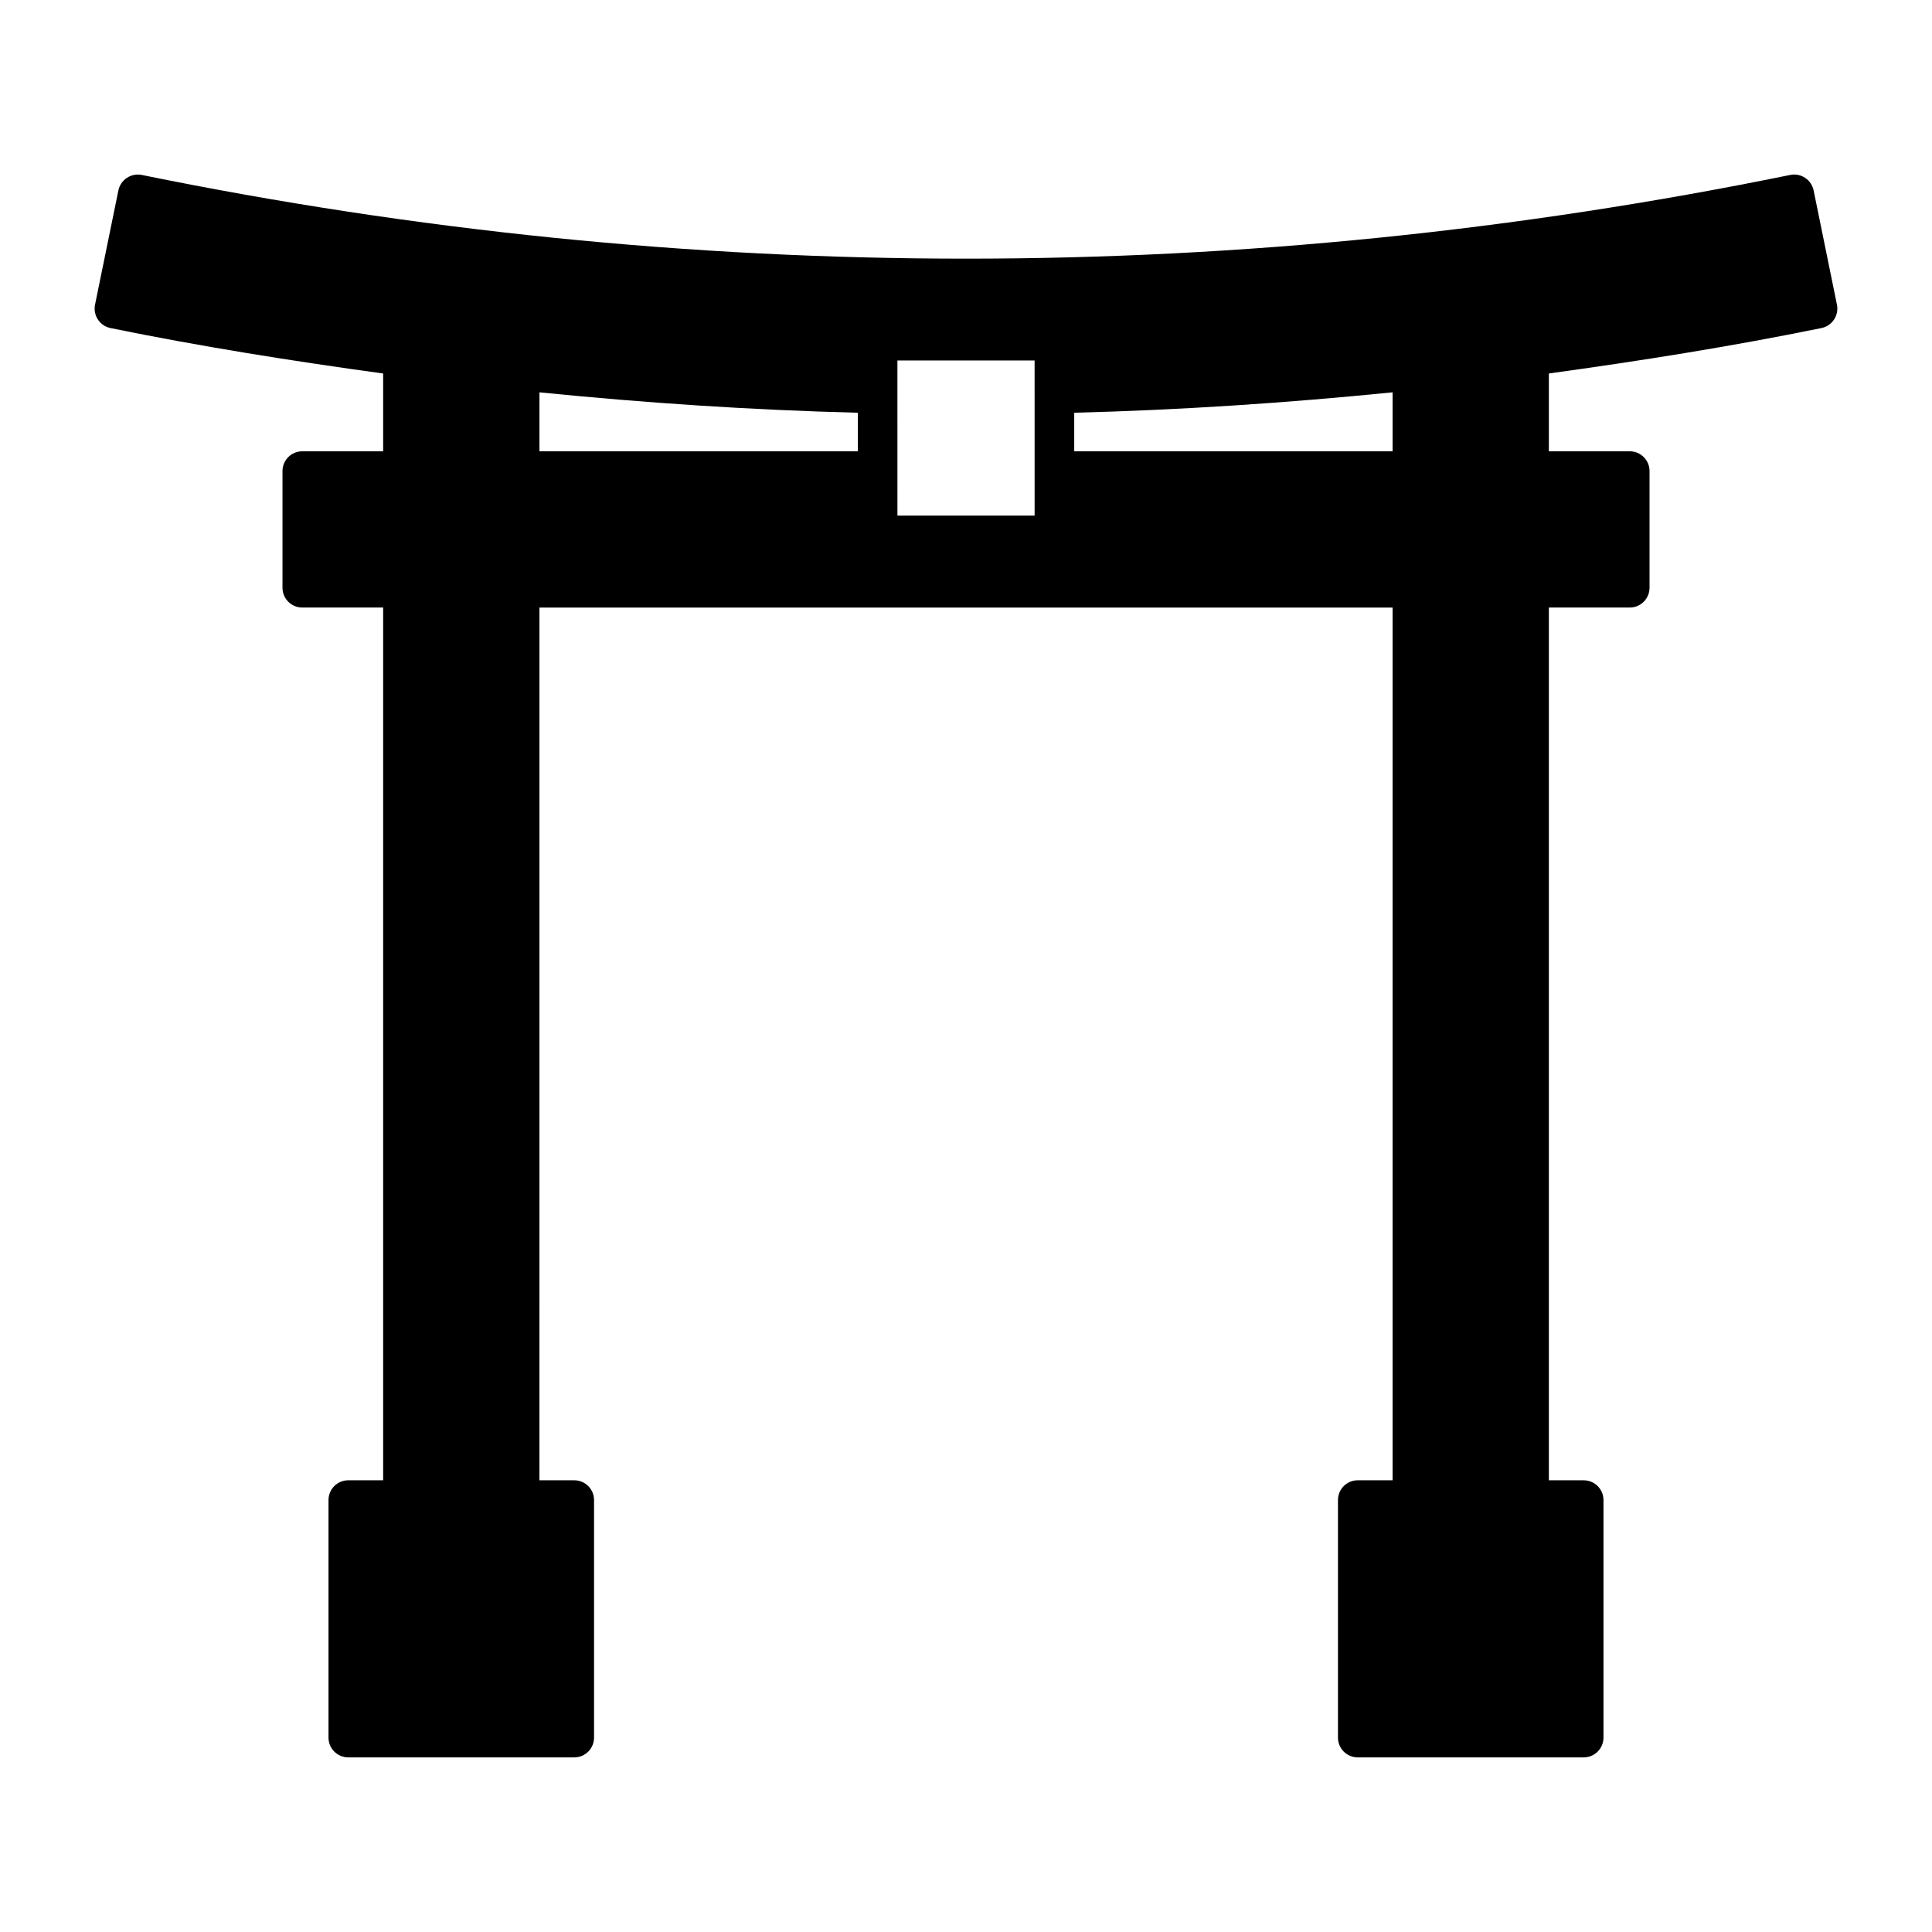 <?xml version="1.0" encoding="UTF-8"?>
<!-- Uploaded to: ICON Repo, www.iconrepo.com, Generator: ICON Repo Mixer Tools -->
<svg fill="#000000" width="800px" height="800px" version="1.1" viewBox="144 144 512 512" xmlns="http://www.w3.org/2000/svg">
 <path d="m630.81 224.75-6.18-30.289c-0.277-1.363-1.086-2.562-2.254-3.332-1.148-0.77-2.551-1.047-3.938-0.77-144.96 29.582-291.92 29.582-436.87 0-2.797-0.57-5.606 1.254-6.191 4.094l-6.191 30.289c-0.277 1.375 0 2.789 0.77 3.945 0.77 1.168 1.957 1.969 3.332 2.254 23.883 4.879 48.027 8.711 72.254 12.039v20.617h-21.434c-2.902 0-5.246 2.348-5.246 5.246v30.914c0 2.902 2.348 5.246 5.246 5.246h21.434v231.28l-9.238 0.004c-2.902 0-5.246 2.348-5.246 5.246v62.945c0 2.902 2.348 5.246 5.246 5.246h59.879c2.902 0 5.246-2.348 5.246-5.246v-62.945c0-2.902-2.348-5.246-5.246-5.246h-9.227l0.004-231.28h226.09v231.28h-9.227c-2.902 0-5.246 2.348-5.246 5.246v62.945c0 2.902 2.348 5.246 5.246 5.246h59.871c2.902 0 5.246-2.348 5.246-5.246v-62.941c0-2.902-2.348-5.246-5.246-5.246h-9.227v-231.29h21.434c2.902 0 5.246-2.348 5.246-5.246v-30.914c0-2.902-2.348-5.246-5.246-5.246h-21.434v-20.621c24.223-3.332 48.363-7.16 72.242-12.039 2.84-0.582 4.676-3.352 4.102-6.191zm-259.48 38.848h-84.367v-15.625c28.07 2.816 56.227 4.695 84.367 5.406zm46.855 17.047h-36.355l-0.004-41.113h36.355c0.004 0 0.004 41.113 0.004 41.113zm94.863-17.047h-84.367v-10.219c28.141-0.715 56.297-2.594 84.367-5.41z"/>
</svg>